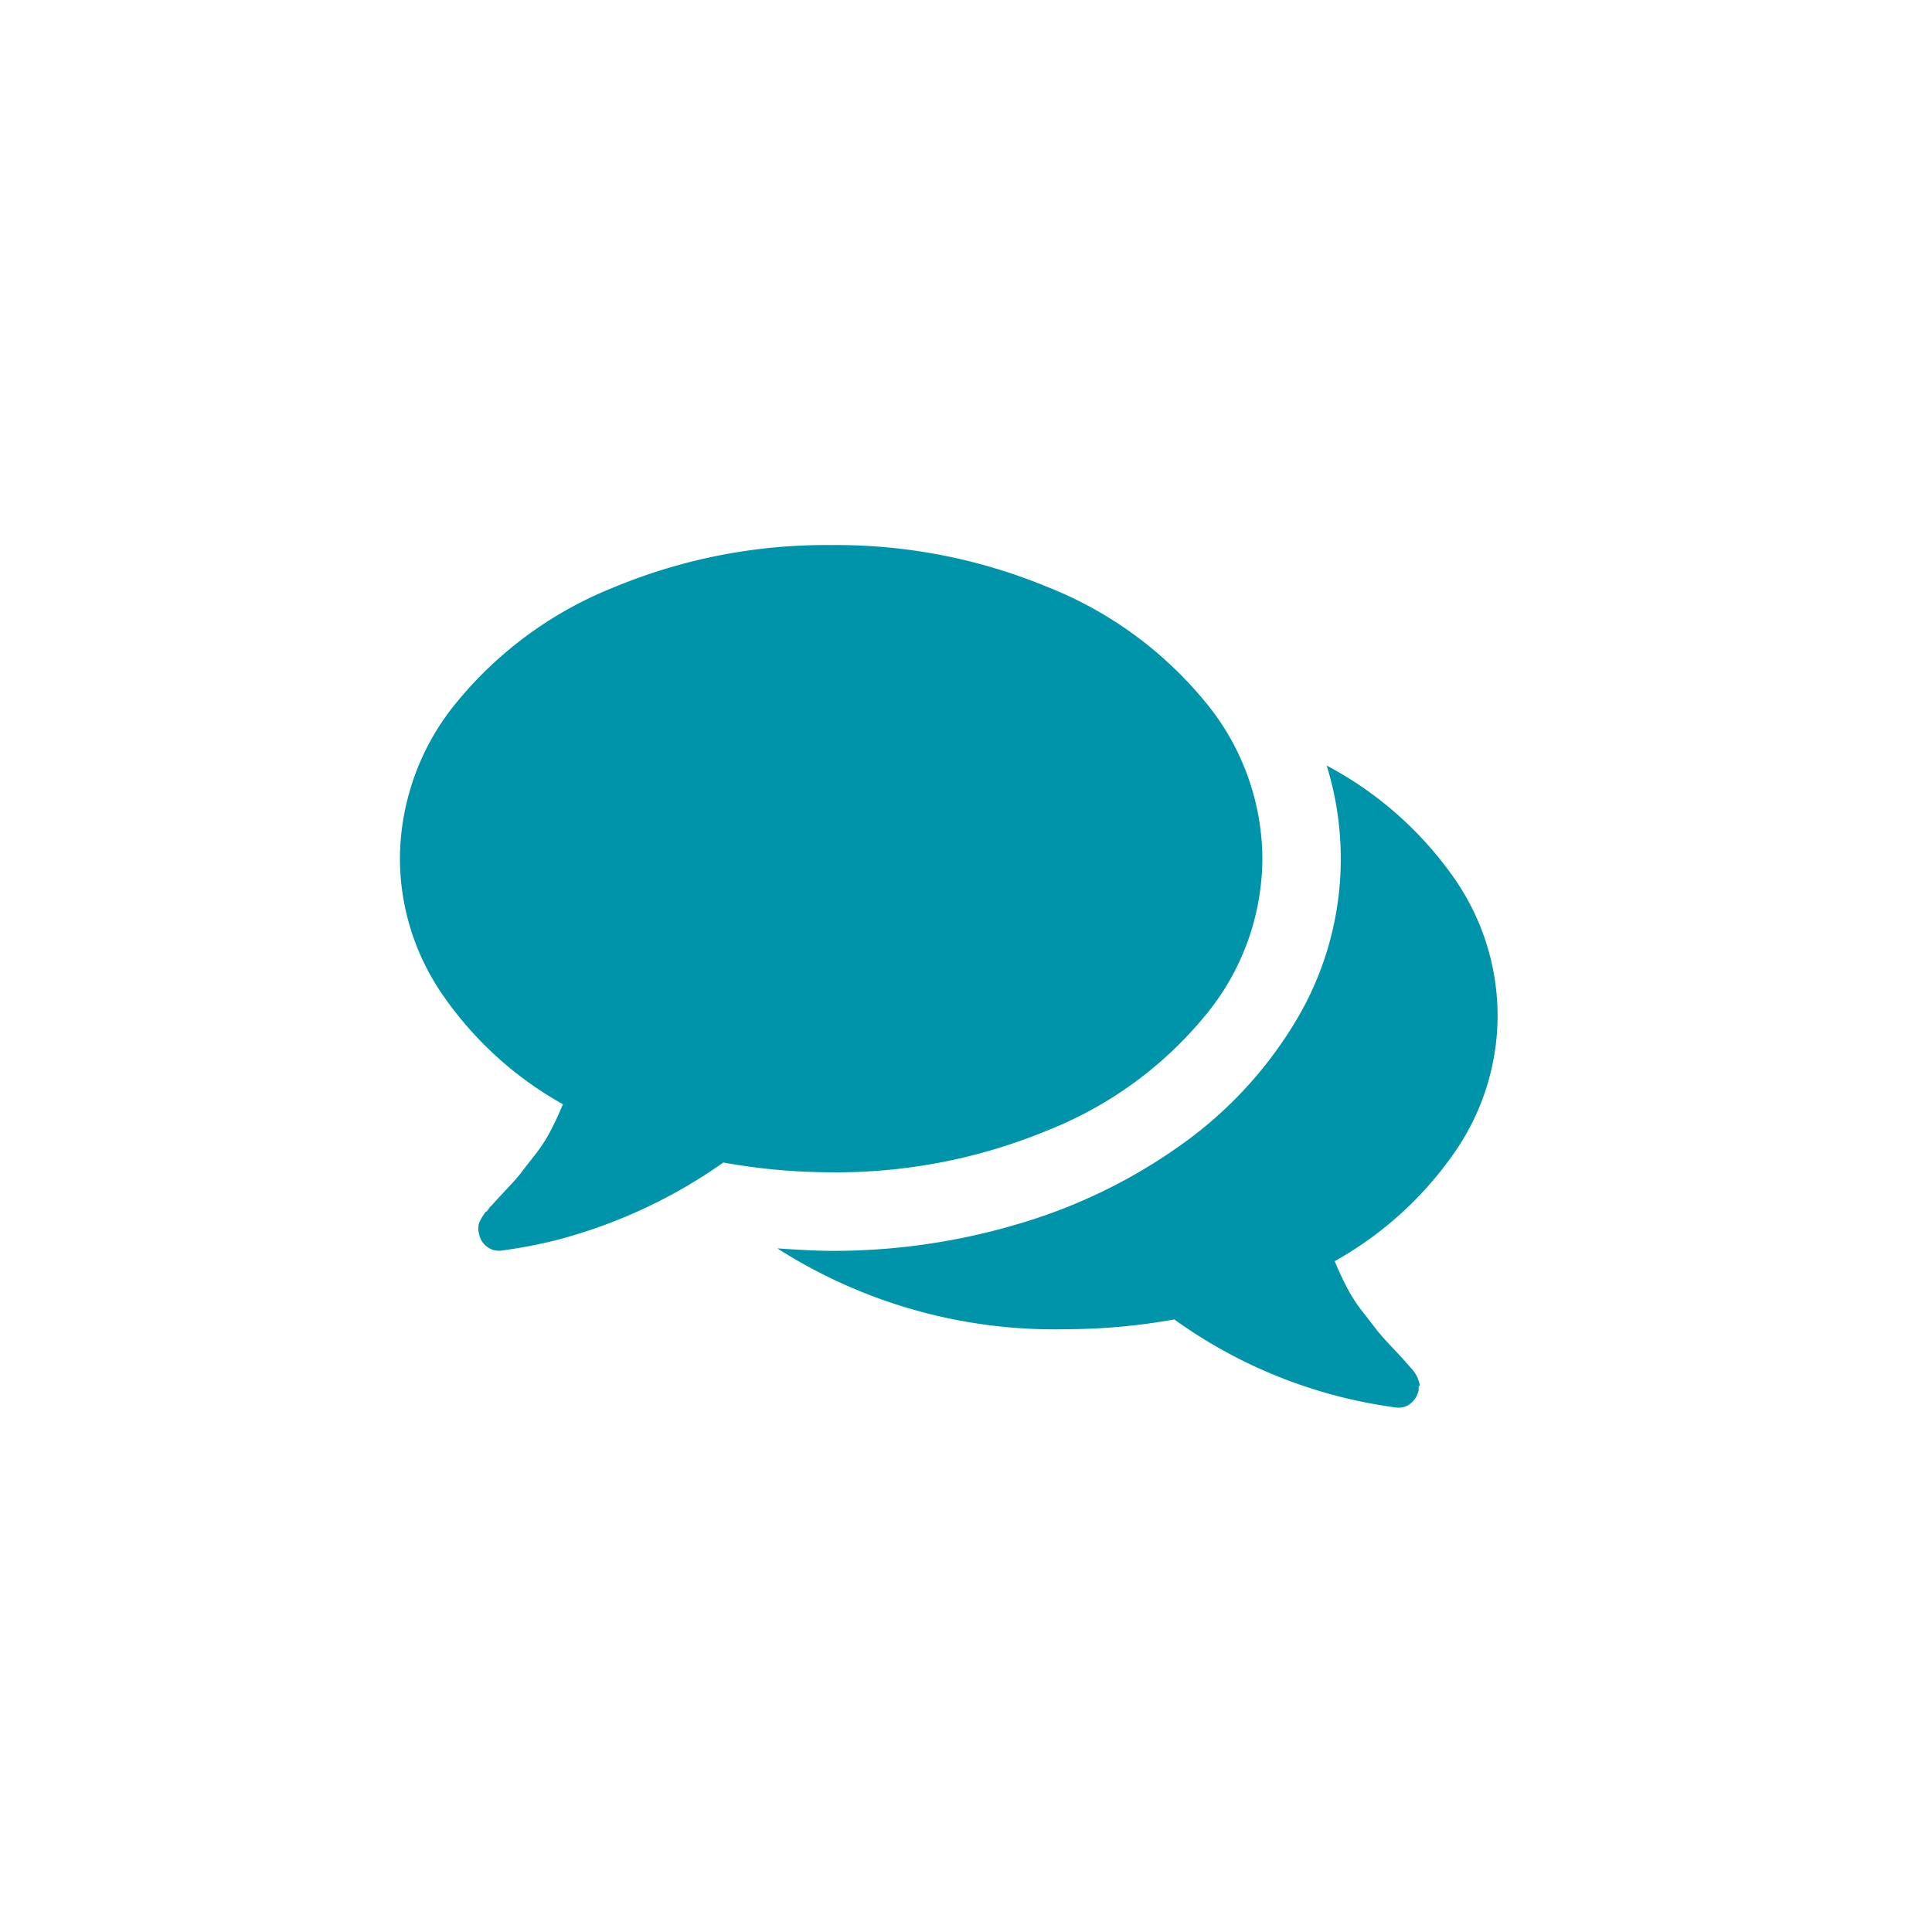<svg id="Calque_1" data-name="Calque 1" xmlns="http://www.w3.org/2000/svg" xmlns:xlink="http://www.w3.org/1999/xlink" viewBox="0 0 32 32" fill="#0094AB">
  <defs>
    <symbol id="commentaires" data-name="commentaires" viewBox="0 0 18.181 14.286">
      <path d="M14.285,5.195a4.097,4.097,0,0,1-.954,2.607,6.443,6.443,0,0,1-2.602,1.892,9.139,9.139,0,0,1-3.586.695,10.191,10.191,0,0,1-1.786-.162,8.533,8.533,0,0,1-2.82,1.299,8.532,8.532,0,0,1-.873.162H1.633a.317.317,0,0,1-.208-.081.335.335,0,0,1-.117-.213.207.207,0,0,1-.01-.066.401.401,0,0,1,.005-.066.215.215,0,0,1,.02-.061L1.349,11.15l.036-.056q.035-.056.041-.051t.046-.051q.041-.056.041-.046.051-.061.233-.254t.264-.299q.081-.107.228-.294a2.568,2.568,0,0,0,.254-.391q.107-.203.208-.446A5.928,5.928,0,0,1,.72,7.467,3.985,3.985,0,0,1,0,5.195,4.097,4.097,0,0,1,.954,2.587,6.443,6.443,0,0,1,3.556.695,9.139,9.139,0,0,1,7.142,0a9.139,9.139,0,0,1,3.586.695,6.443,6.443,0,0,1,2.602,1.892A4.097,4.097,0,0,1,14.285,5.195ZM18.181,7.792a3.977,3.977,0,0,1-.72,2.278,5.951,5.951,0,0,1-1.978,1.791q.101.243.208.446a2.567,2.567,0,0,0,.254.391q.147.188.228.294t.264.299q.183.193.233.254.01.01.041.046t.046.051a.431.431,0,0,1,.041.051.456.456,0,0,1,.036.056l.025.051.02.061q.02.061.005.066t-.01.066a.376.376,0,0,1-.132.223.306.306,0,0,1-.223.071,8.104,8.104,0,0,1-3.693-1.461,10.191,10.191,0,0,1-1.786.162,8.524,8.524,0,0,1-4.789-1.339q.588.041.893.041a10.717,10.717,0,0,0,3.135-.457A8.981,8.981,0,0,0,12.956,9.922a6.789,6.789,0,0,0,1.948-2.151,5.22,5.22,0,0,0,.446-4.119A6.011,6.011,0,0,1,17.42,5.458,3.988,3.988,0,0,1,18.181,7.792Z"/>
    </symbol>
  </defs>
  <title>commentaires</title>
  <use width="18.181" height="14.286" transform="translate(6.624 9.028)" xlink:href="#commentaires"/>
</svg>
